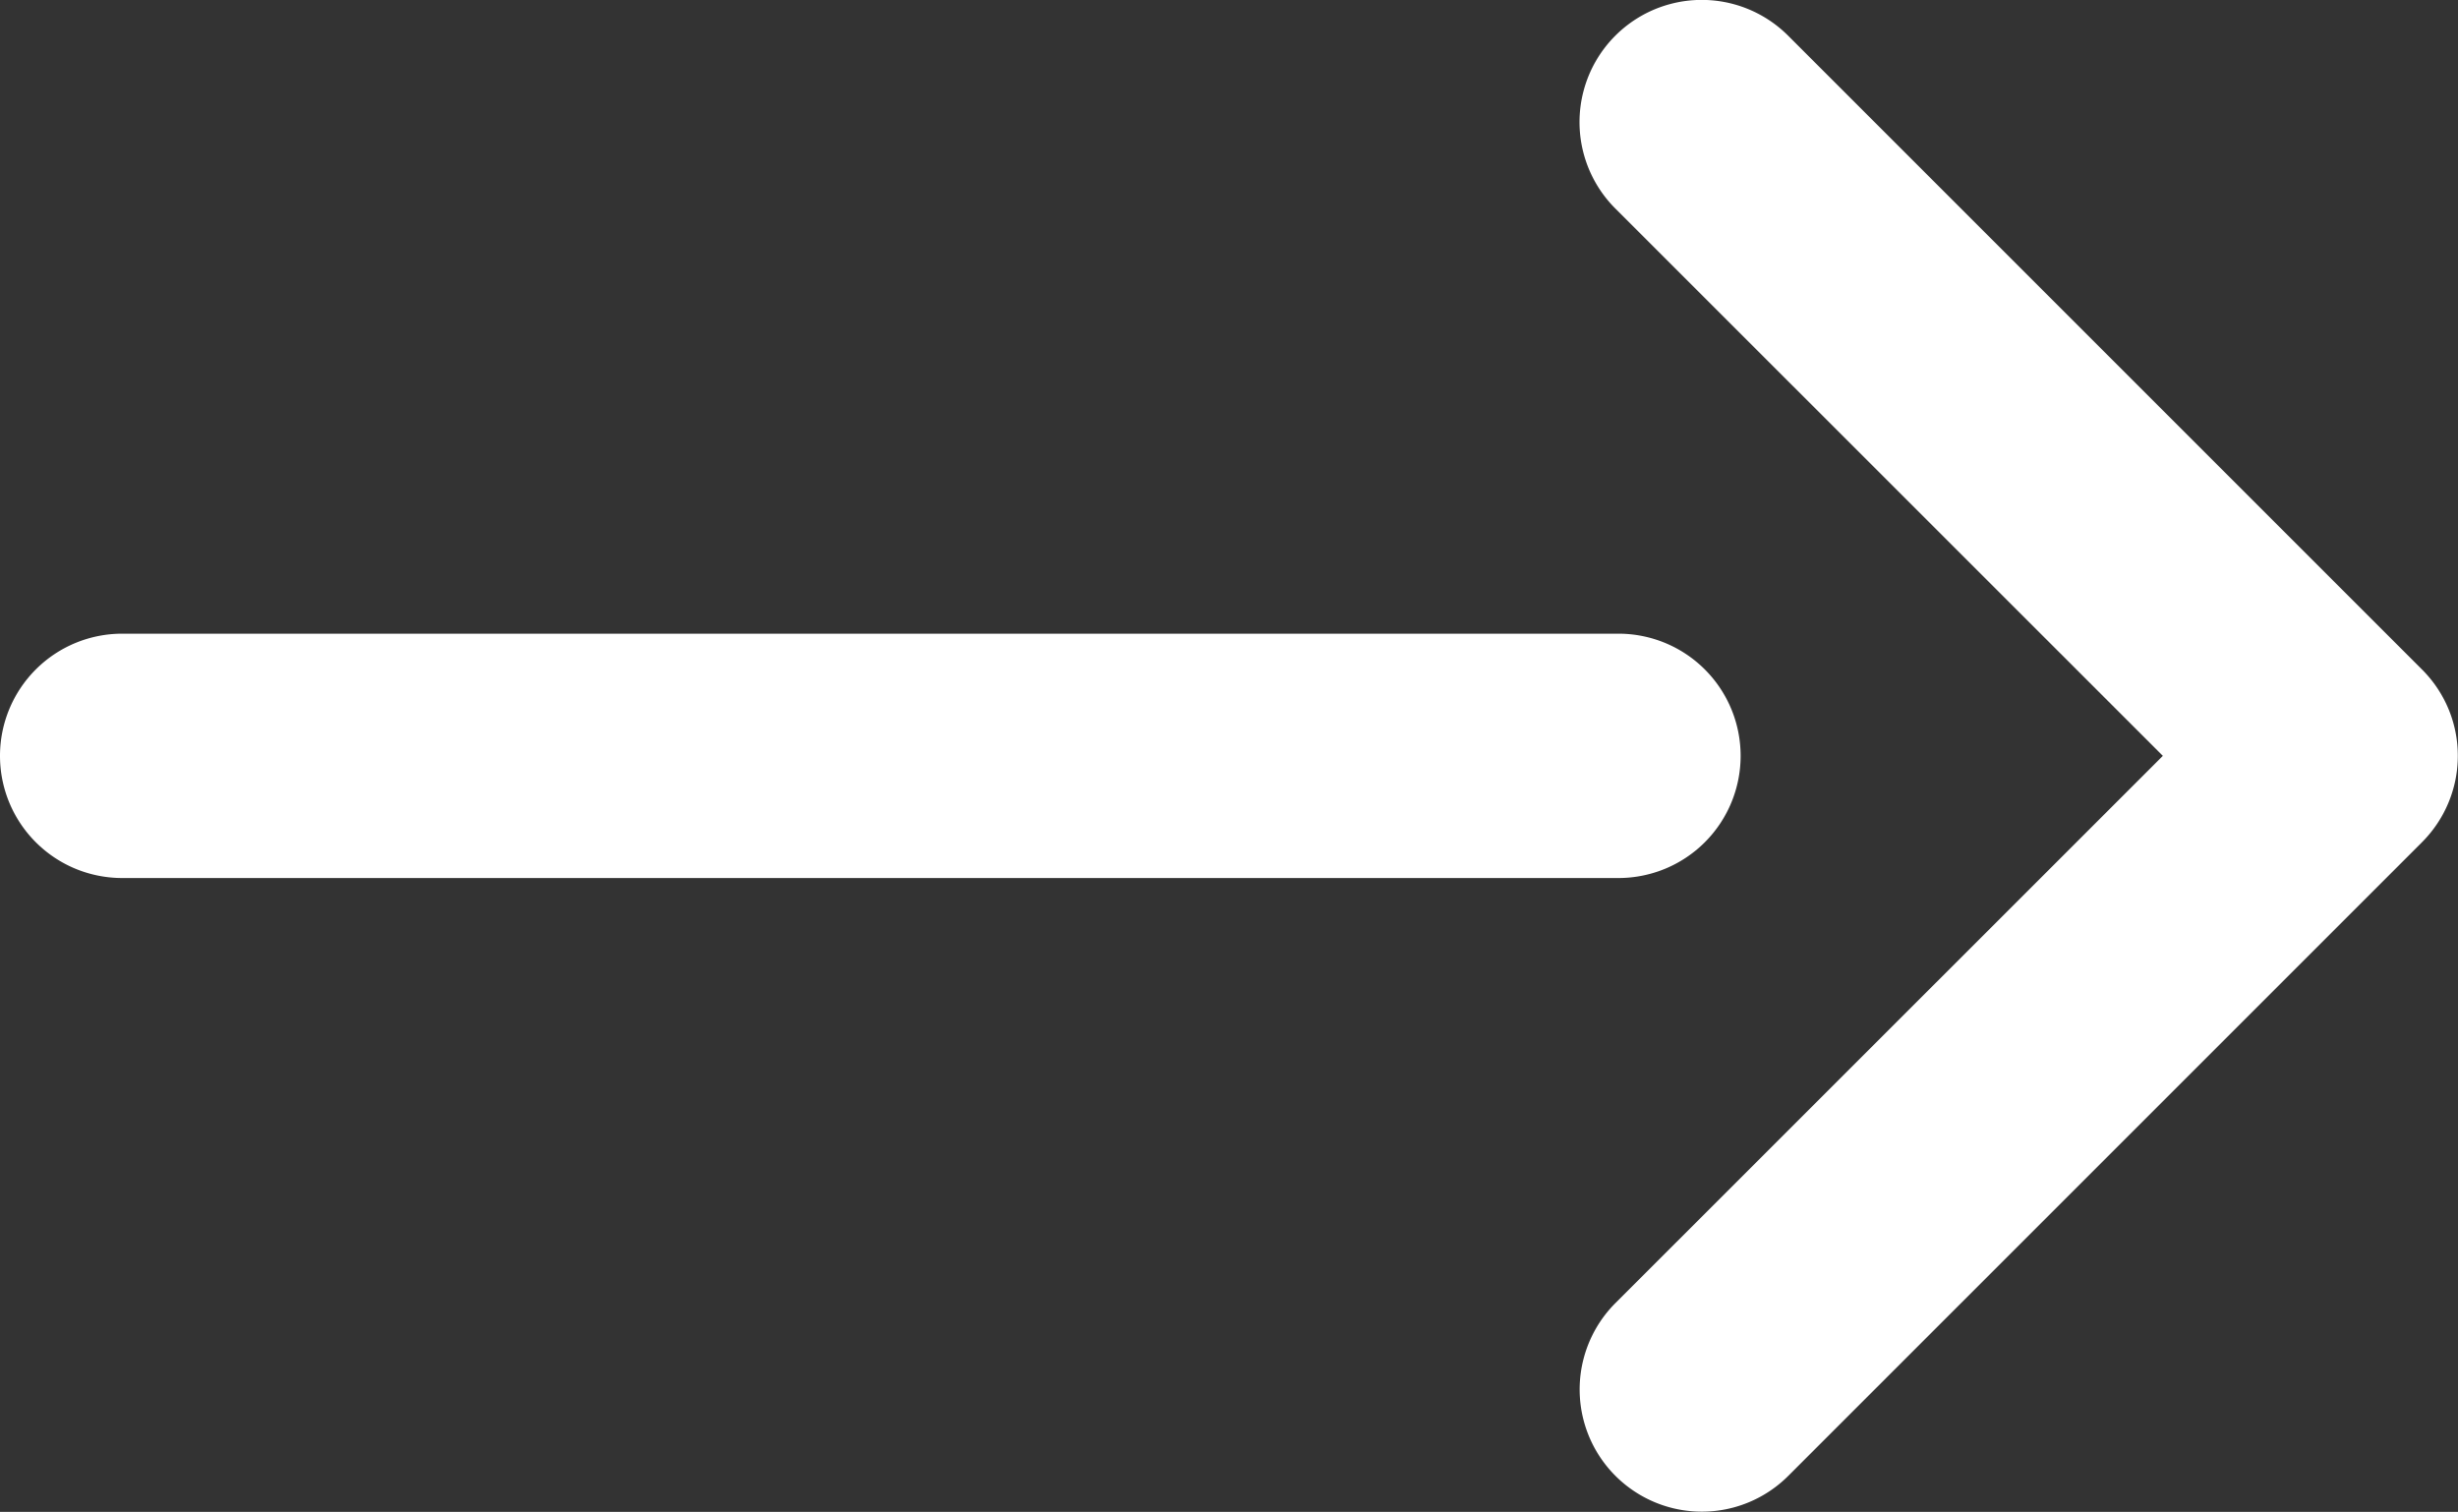 <svg xmlns="http://www.w3.org/2000/svg" width="18.105" height="11.137" viewBox="0 0 18.105 11.137">
  <rect x="0" y="0" width="18.105" height="11.137" fill="#333333" stroke="none"/>
  <g id="Group_2481" data-name="Group 2481" transform="translate(-383.539 -303.034)">
    <path id="Path_10690" data-name="Path 10690" d="M399.638,308.264a.9.9,0,0,0-.2-.3l-4.667-4.667a.9.9,0,1,0-1.273,1.273l4.033,4.032-4.032,4.031a.9.9,0,0,0,1.273,1.273l4.667-4.667A.9.9,0,0,0,399.638,308.264Z" transform="translate(1.939 0)" fill="#fff"/>
    <path id="Rectangle_513" data-name="Rectangle 513" d="M384.539,307.824h0a.9.9,0,0,1,.9-.9H396.46a.9.9,0,0,1,.9.9h0a.9.9,0,0,1-.9.9H385.439A.9.9,0,0,1,384.539,307.824Z" transform="translate(-1 0.778)" fill="#fff"/>
  </g>
</svg>
